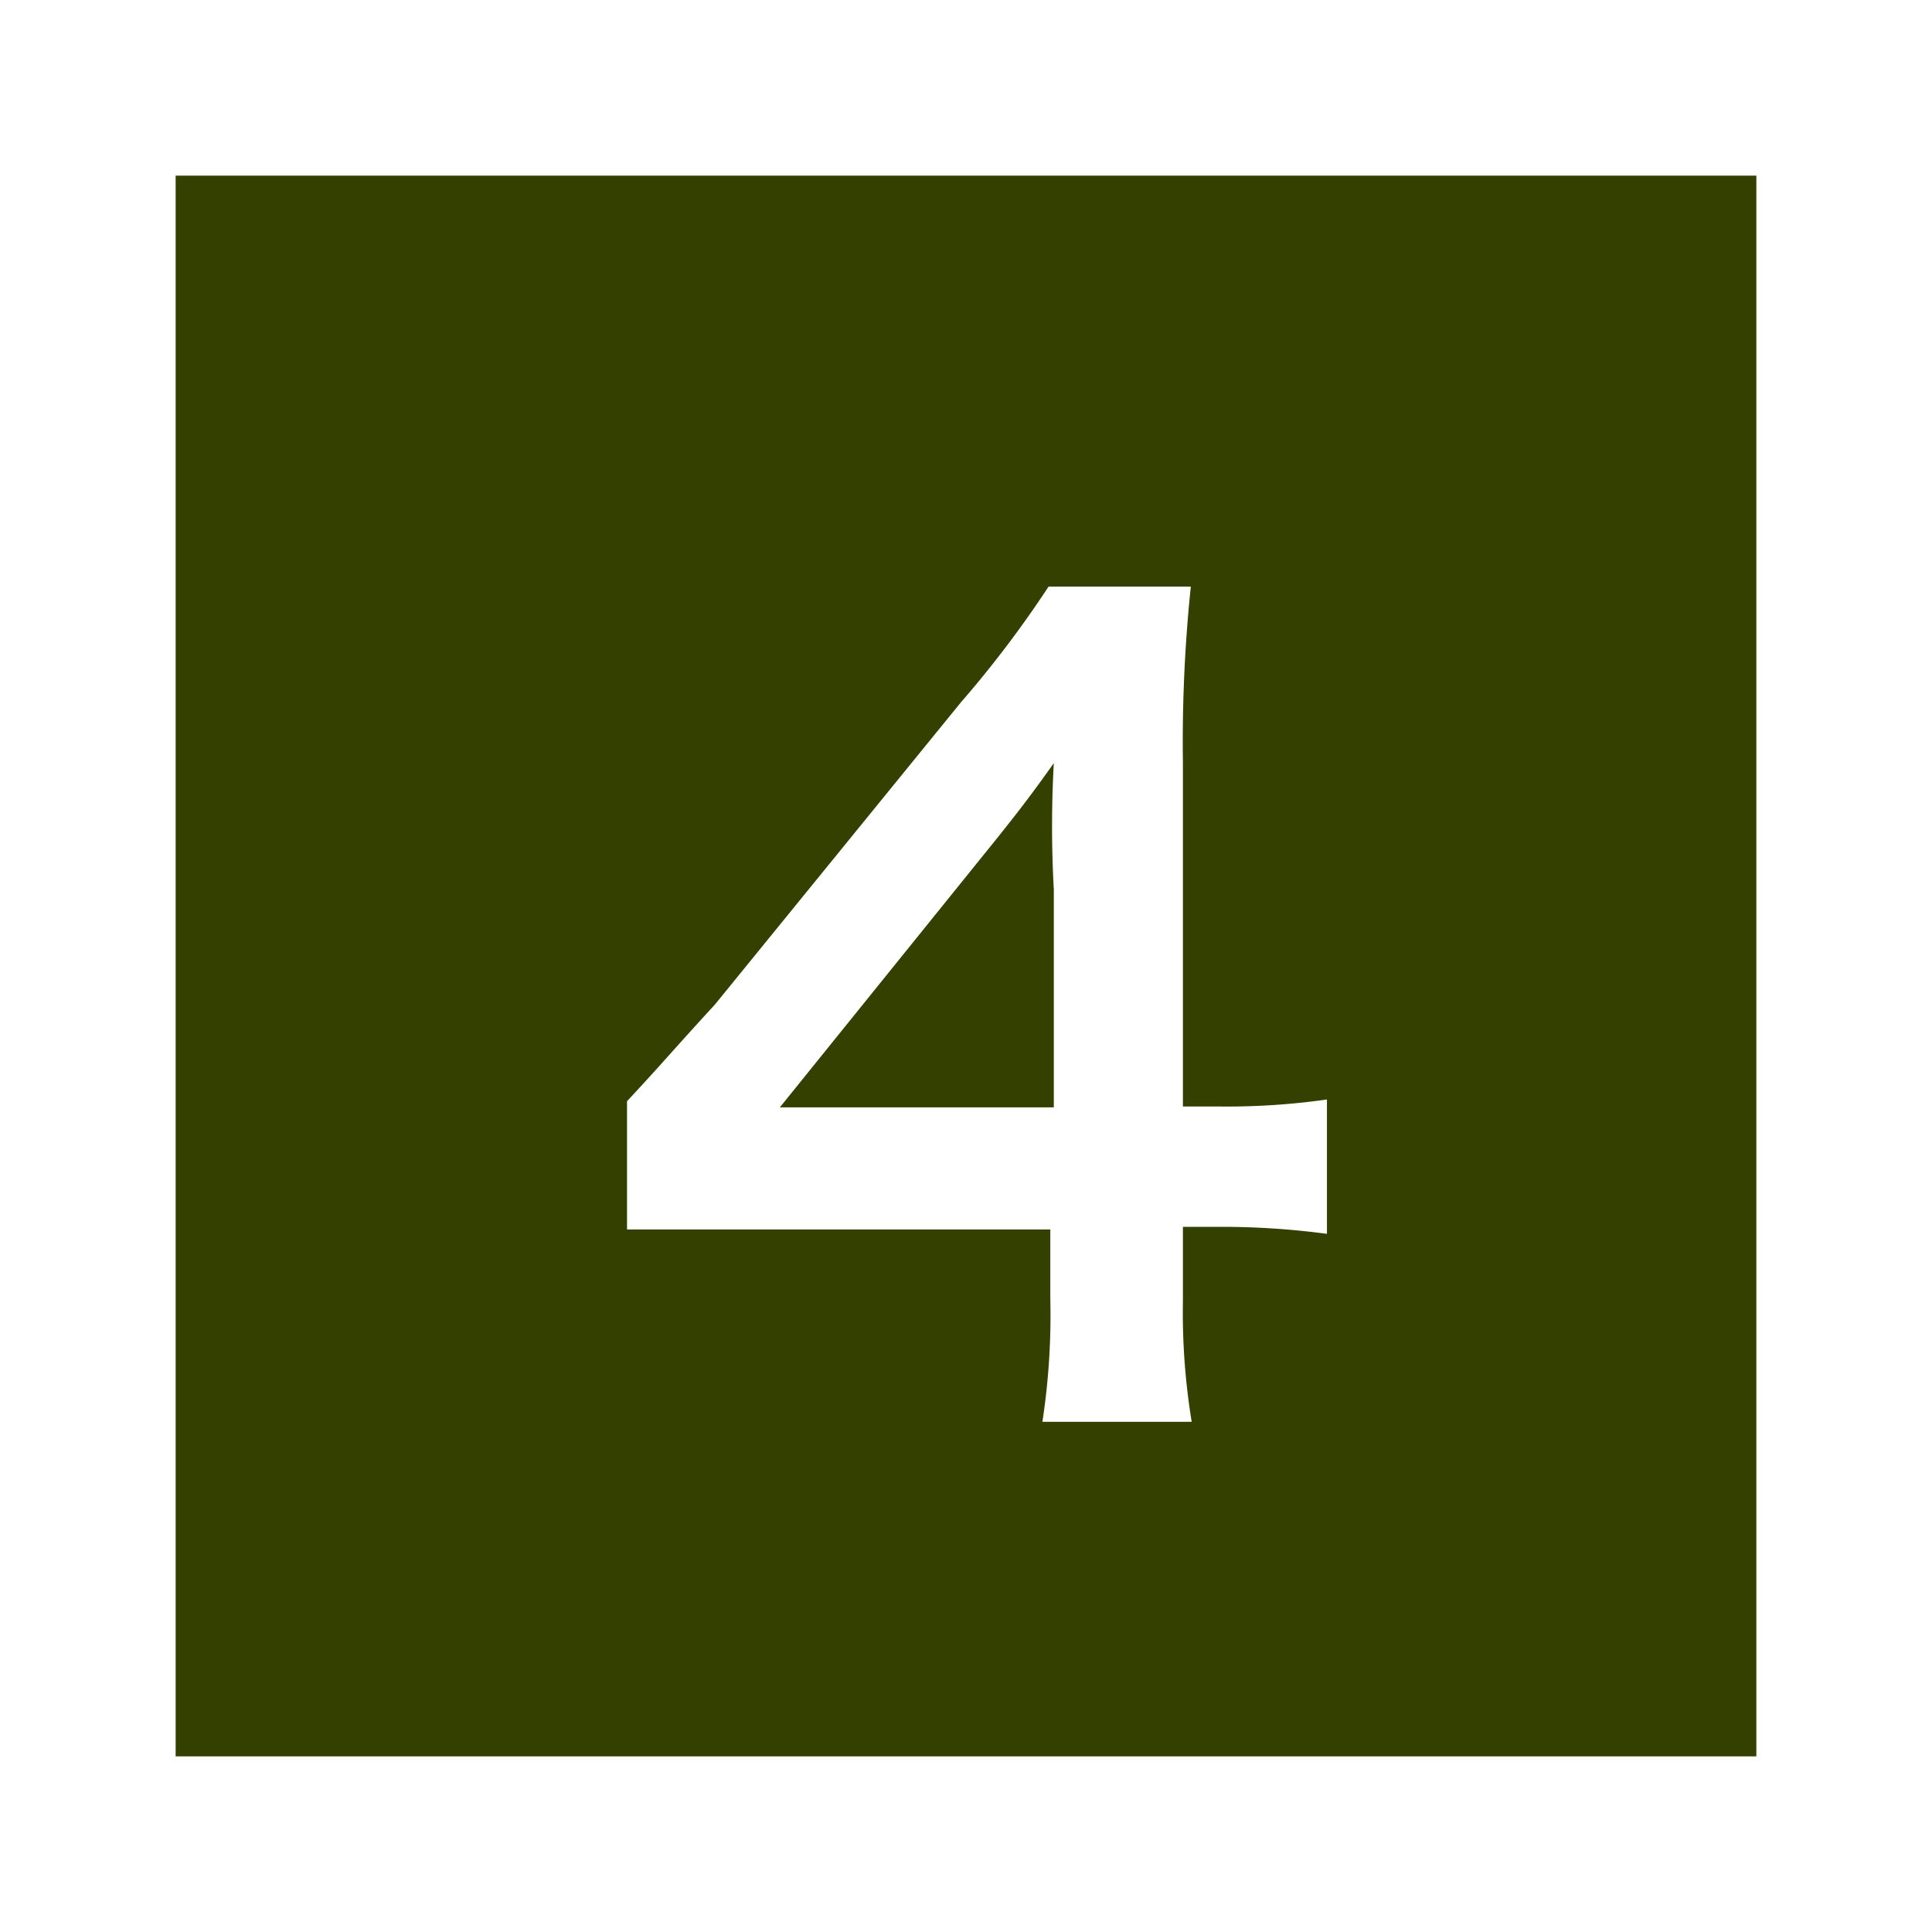<svg xmlns="http://www.w3.org/2000/svg" viewBox="0 0 22 22"><rect x="0" y="0" width="22" height="22" fill="#808080" stroke="none"/><defs><style>.cls-1{fill:#334000;}.cls-2{fill:#fff;}</style></defs><title>no4</title><g id="番号アウトライン"><rect class="cls-1" x="1" y="1" width="20" height="20"/><path class="cls-2" d="M20,2V20H2V2H20m2-2H0V22H22V0Z"/><path class="cls-2" d="M15.11,14.05a9.06,9.06,0,0,0-1.2-.08h-.44v.85a7.68,7.68,0,0,0,.1,1.37h-1.7a8,8,0,0,0,.09-1.4V14H8.64c-.71,0-1.09,0-1.5,0V12.54c.41-.44.54-.6,1-1.1L10.94,8a12.37,12.37,0,0,0,1-1.32h1.62a17.07,17.07,0,0,0-.09,2V12.6h.42a8.07,8.07,0,0,0,1.22-.08ZM12,10.13A13,13,0,0,1,12,8.69c-.25.35-.39.54-.82,1.07l-2.3,2.85H12Z"/></g></svg>